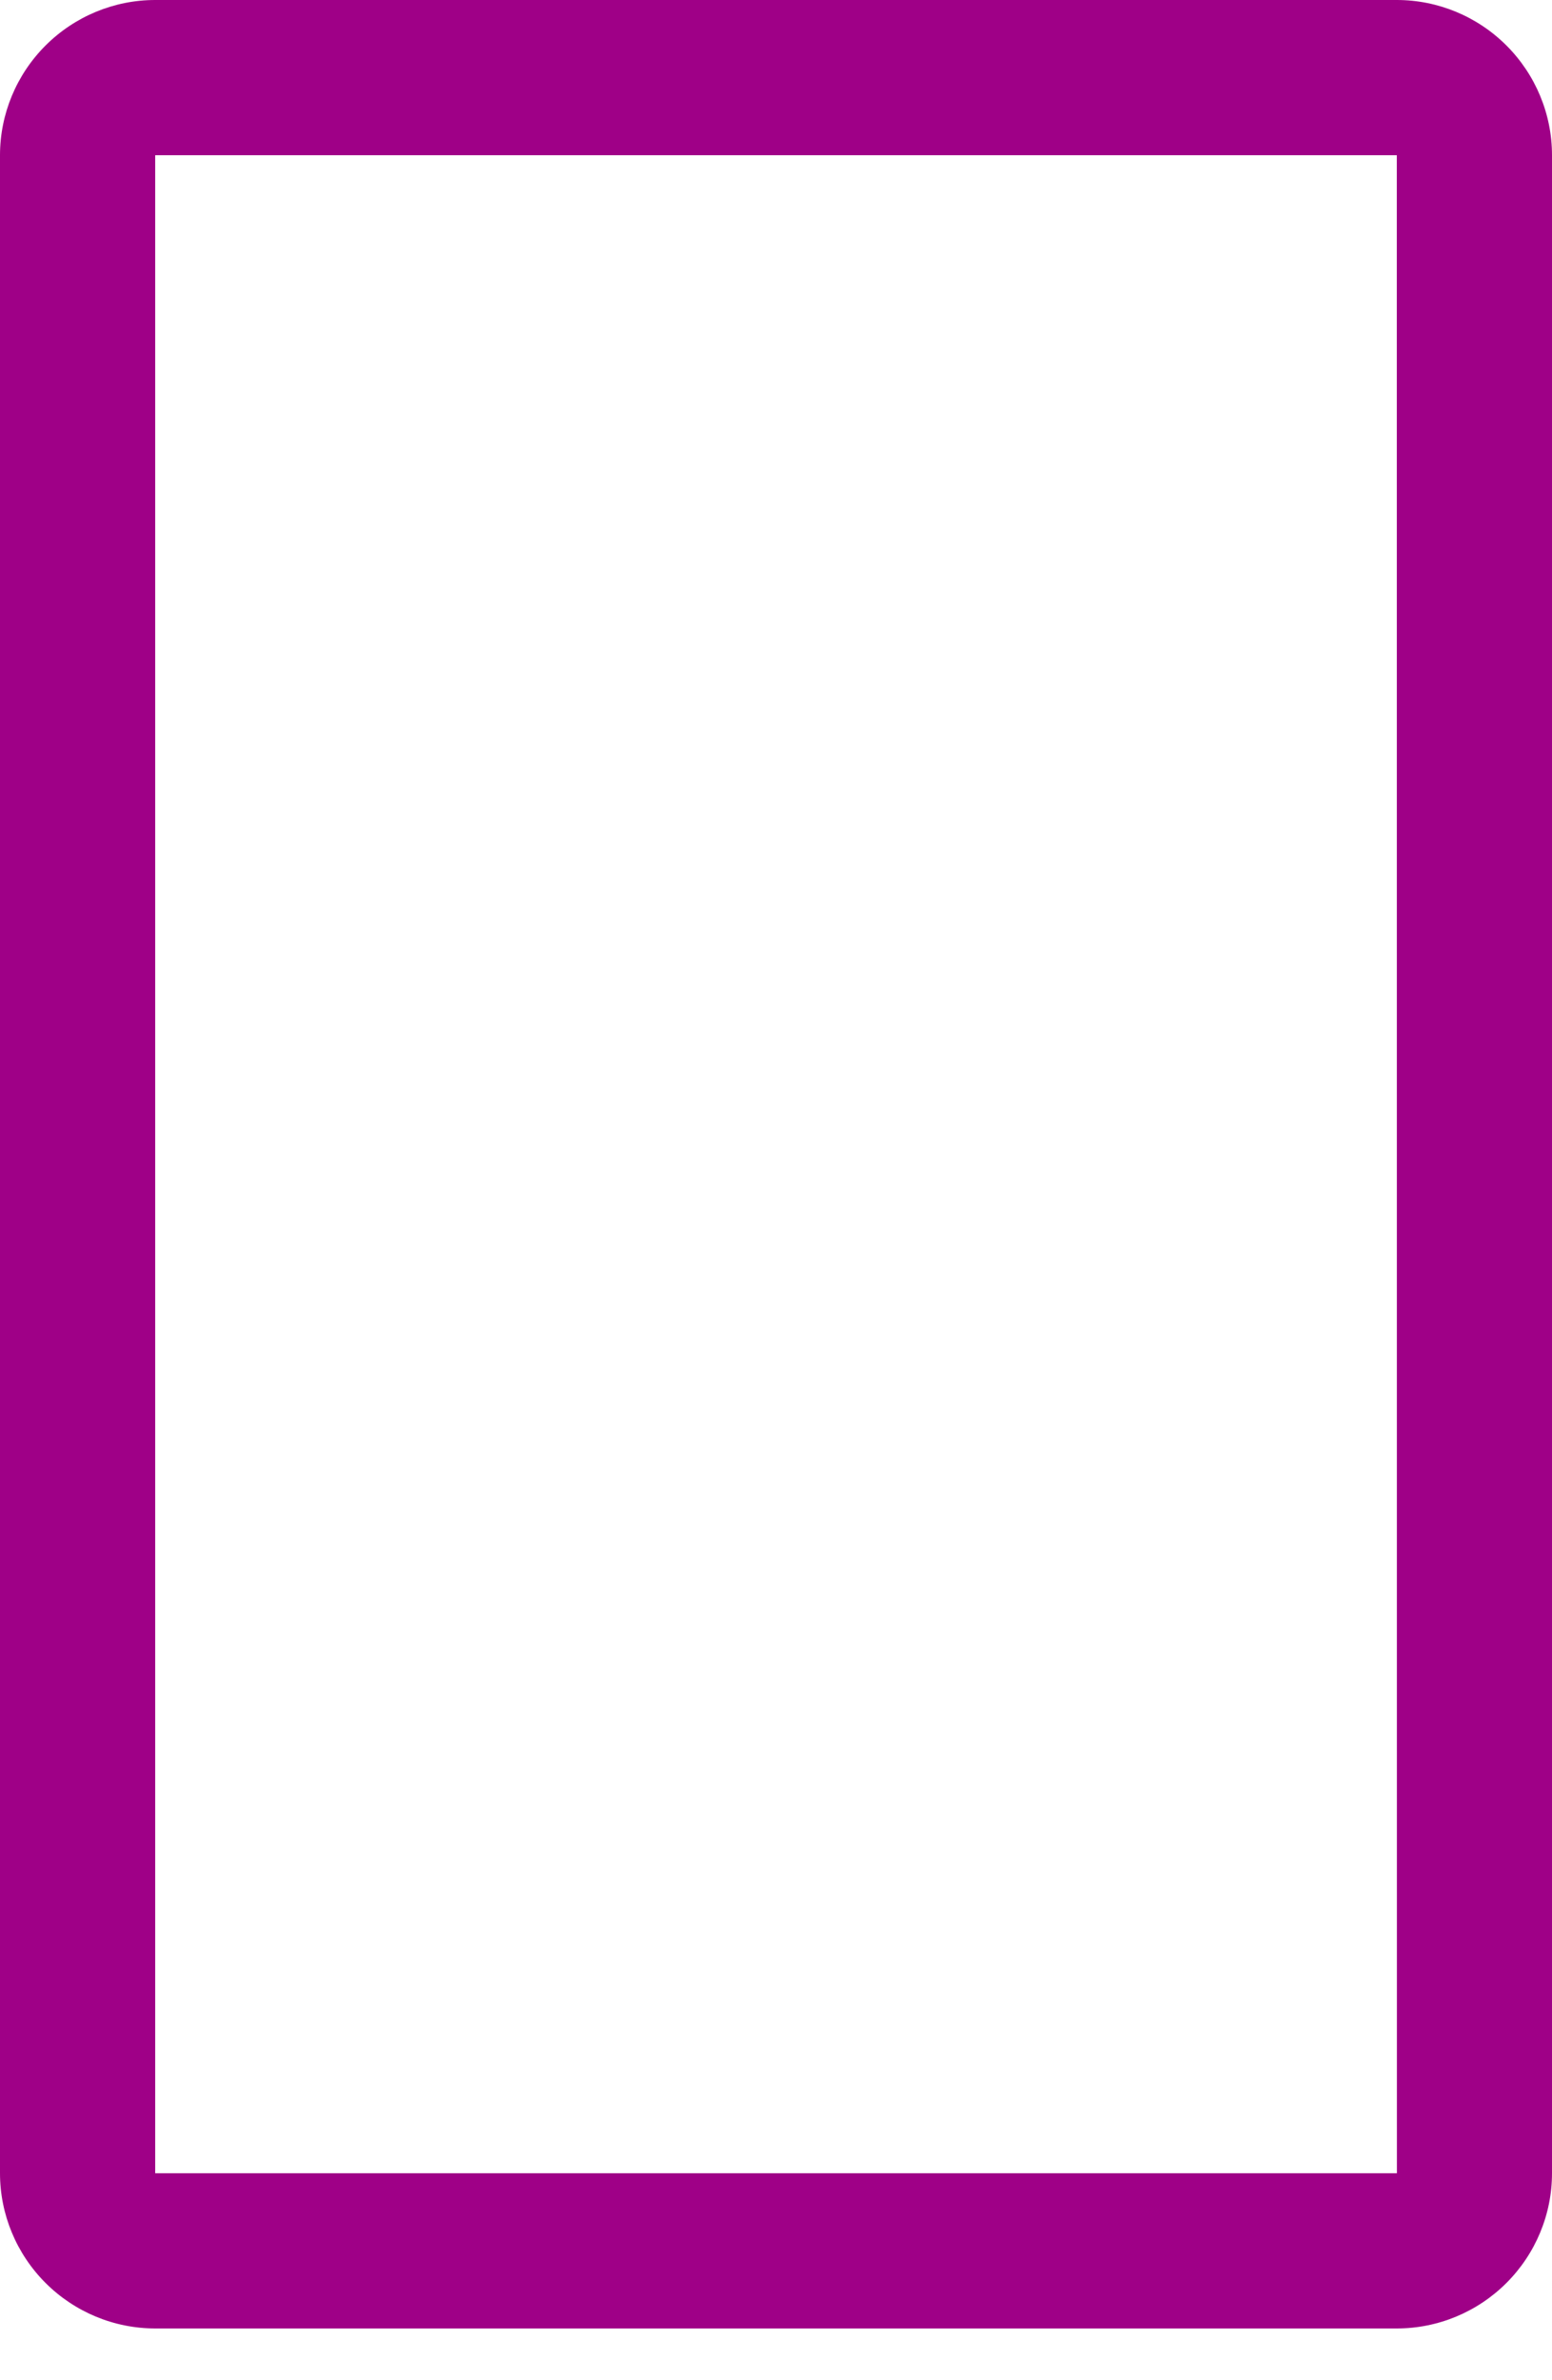 <?xml version="1.0" encoding="utf-8"?>
<svg xmlns="http://www.w3.org/2000/svg" fill="none" height="100%" overflow="visible" preserveAspectRatio="none" style="display: block;" viewBox="0 0 15 23" width="100%">
<path d="M13.5 0H1.5C1.102 0 0.721 0.159 0.44 0.44C0.159 0.721 0 1.102 0 1.5V21C0 21.398 0.159 21.779 0.44 22.06C0.721 22.341 1.102 22.5 1.5 22.5H13.5C13.898 22.5 14.279 22.341 14.56 22.06C14.841 21.779 15 21.398 15 21V1.5C15 1.102 14.841 0.721 14.56 0.44C14.279 0.159 13.898 0 13.5 0V0ZM13.5 21H1.5V1.5H13.5L13.501 21H13.5Z" fill="#9F0087" id="Vector"/>
</svg>